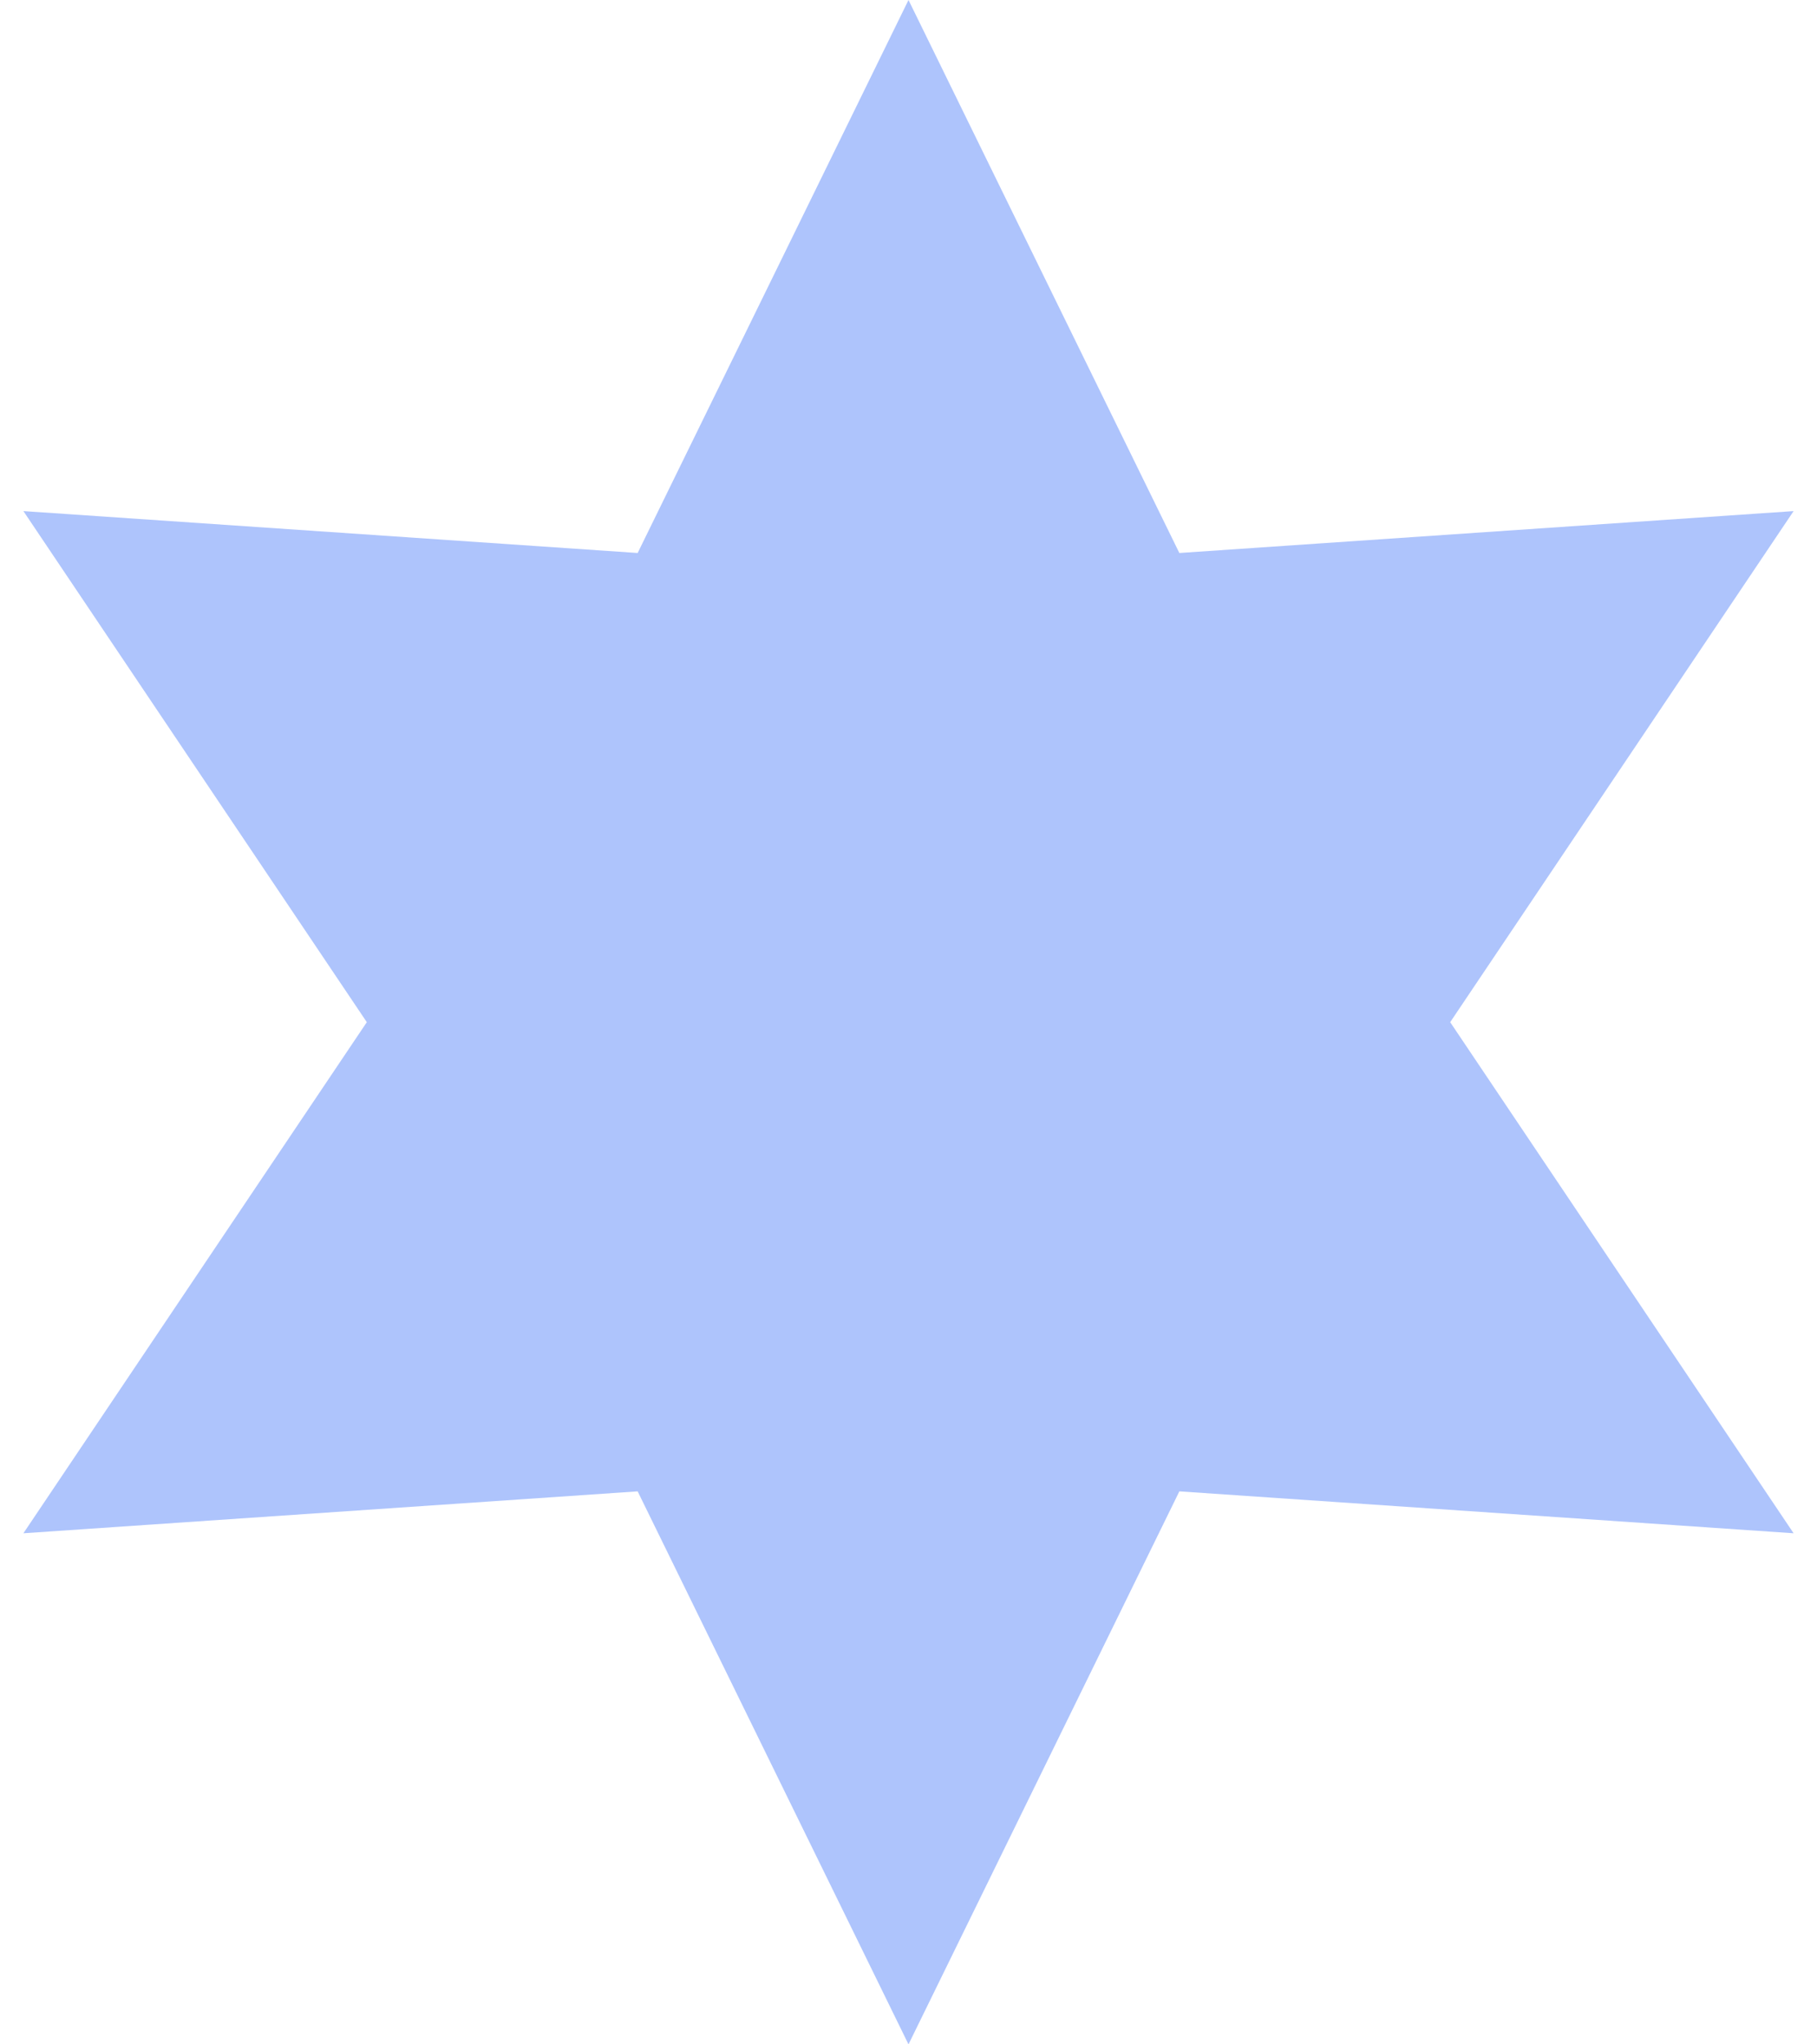 <?xml version="1.0" encoding="UTF-8"?> <svg xmlns="http://www.w3.org/2000/svg" width="16" height="18" viewBox="0 0 16 18" fill="none"> <path d="M8 0L10.385 4.869L15.794 4.5L12.77 9L15.794 13.5L10.385 13.131L8 18L5.615 13.131L0.206 13.5L3.23 9L0.206 4.5L5.615 4.869L8 0Z" fill="#AEC4FC"></path> </svg> 